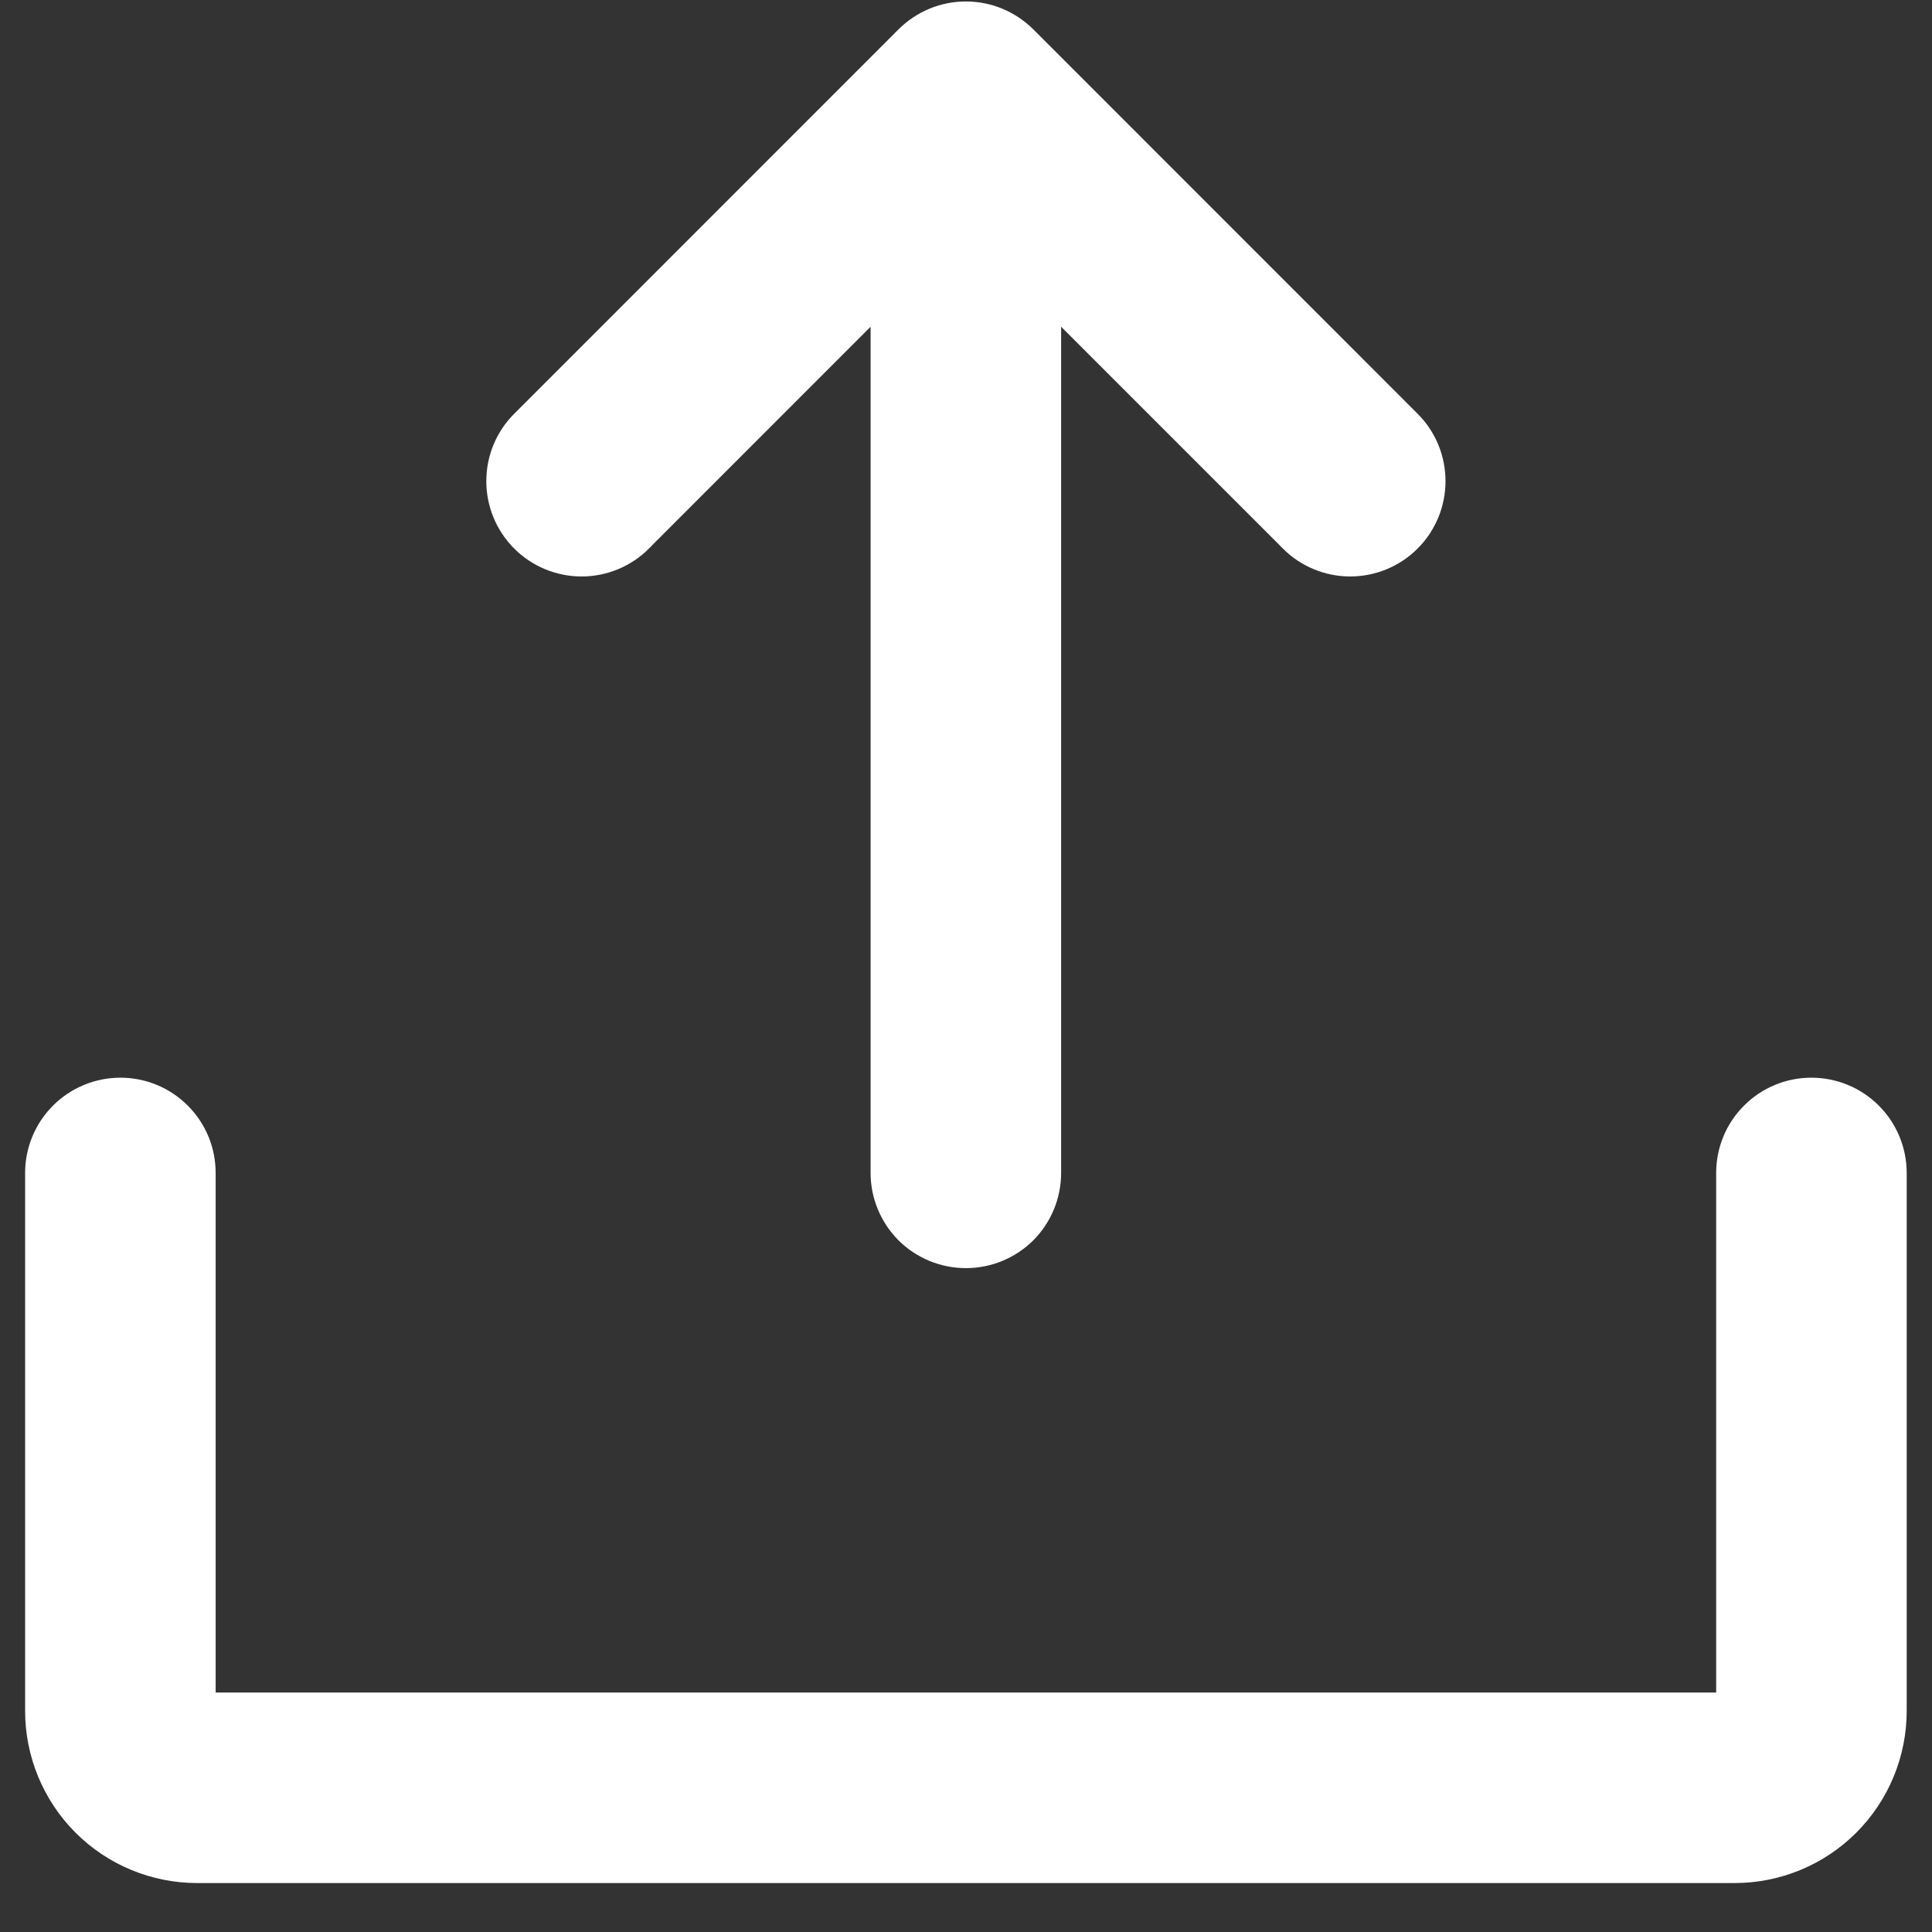 <svg width="21" height="21" viewBox="0 0 21 21" fill="none" xmlns="http://www.w3.org/2000/svg">
<rect x="0" y="0" width="21" height="21" fill="#333333" stroke="none"/>
<path d="M6.983 5.892L6.983 5.891L9.563 3.31V12.749C9.563 12.997 9.662 13.235 9.837 13.411C10.013 13.586 10.251 13.684 10.499 13.684C10.747 13.684 10.985 13.586 11.161 13.411C11.336 13.235 11.434 12.997 11.434 12.749V3.31L14.015 5.891L14.015 5.892C14.19 6.067 14.428 6.166 14.676 6.166C14.925 6.166 15.163 6.067 15.338 5.892C15.514 5.716 15.612 5.478 15.612 5.23C15.612 4.981 15.514 4.743 15.338 4.568L11.161 0.39C11.161 0.39 11.161 0.39 11.161 0.39C11.074 0.303 10.971 0.235 10.857 0.187C10.744 0.14 10.622 0.116 10.499 0.116C10.376 0.116 10.254 0.14 10.141 0.187C10.027 0.235 9.924 0.303 9.837 0.39C9.837 0.39 9.837 0.39 9.837 0.39L5.66 4.568C5.484 4.743 5.386 4.981 5.386 5.23C5.386 5.478 5.484 5.716 5.66 5.892C5.835 6.067 6.073 6.166 6.322 6.166C6.57 6.166 6.808 6.067 6.983 5.892ZM20.625 18.597V12.749C20.625 12.501 20.526 12.263 20.351 12.088C20.175 11.912 19.937 11.814 19.689 11.814C19.441 11.814 19.203 11.912 19.028 12.088C18.852 12.263 18.754 12.501 18.754 12.749V18.497H2.244V12.749C2.244 12.501 2.146 12.263 1.97 12.088C1.795 11.912 1.557 11.814 1.309 11.814C1.061 11.814 0.823 11.912 0.647 12.088C0.472 12.263 0.373 12.501 0.373 12.749V18.597C0.373 19.067 0.56 19.518 0.892 19.85C1.224 20.182 1.674 20.368 2.144 20.368H18.854C19.323 20.368 19.774 20.182 20.106 19.85C20.438 19.518 20.625 19.067 20.625 18.597Z" fill="white" stroke="white" stroke-width="0.2"/>
</svg>
